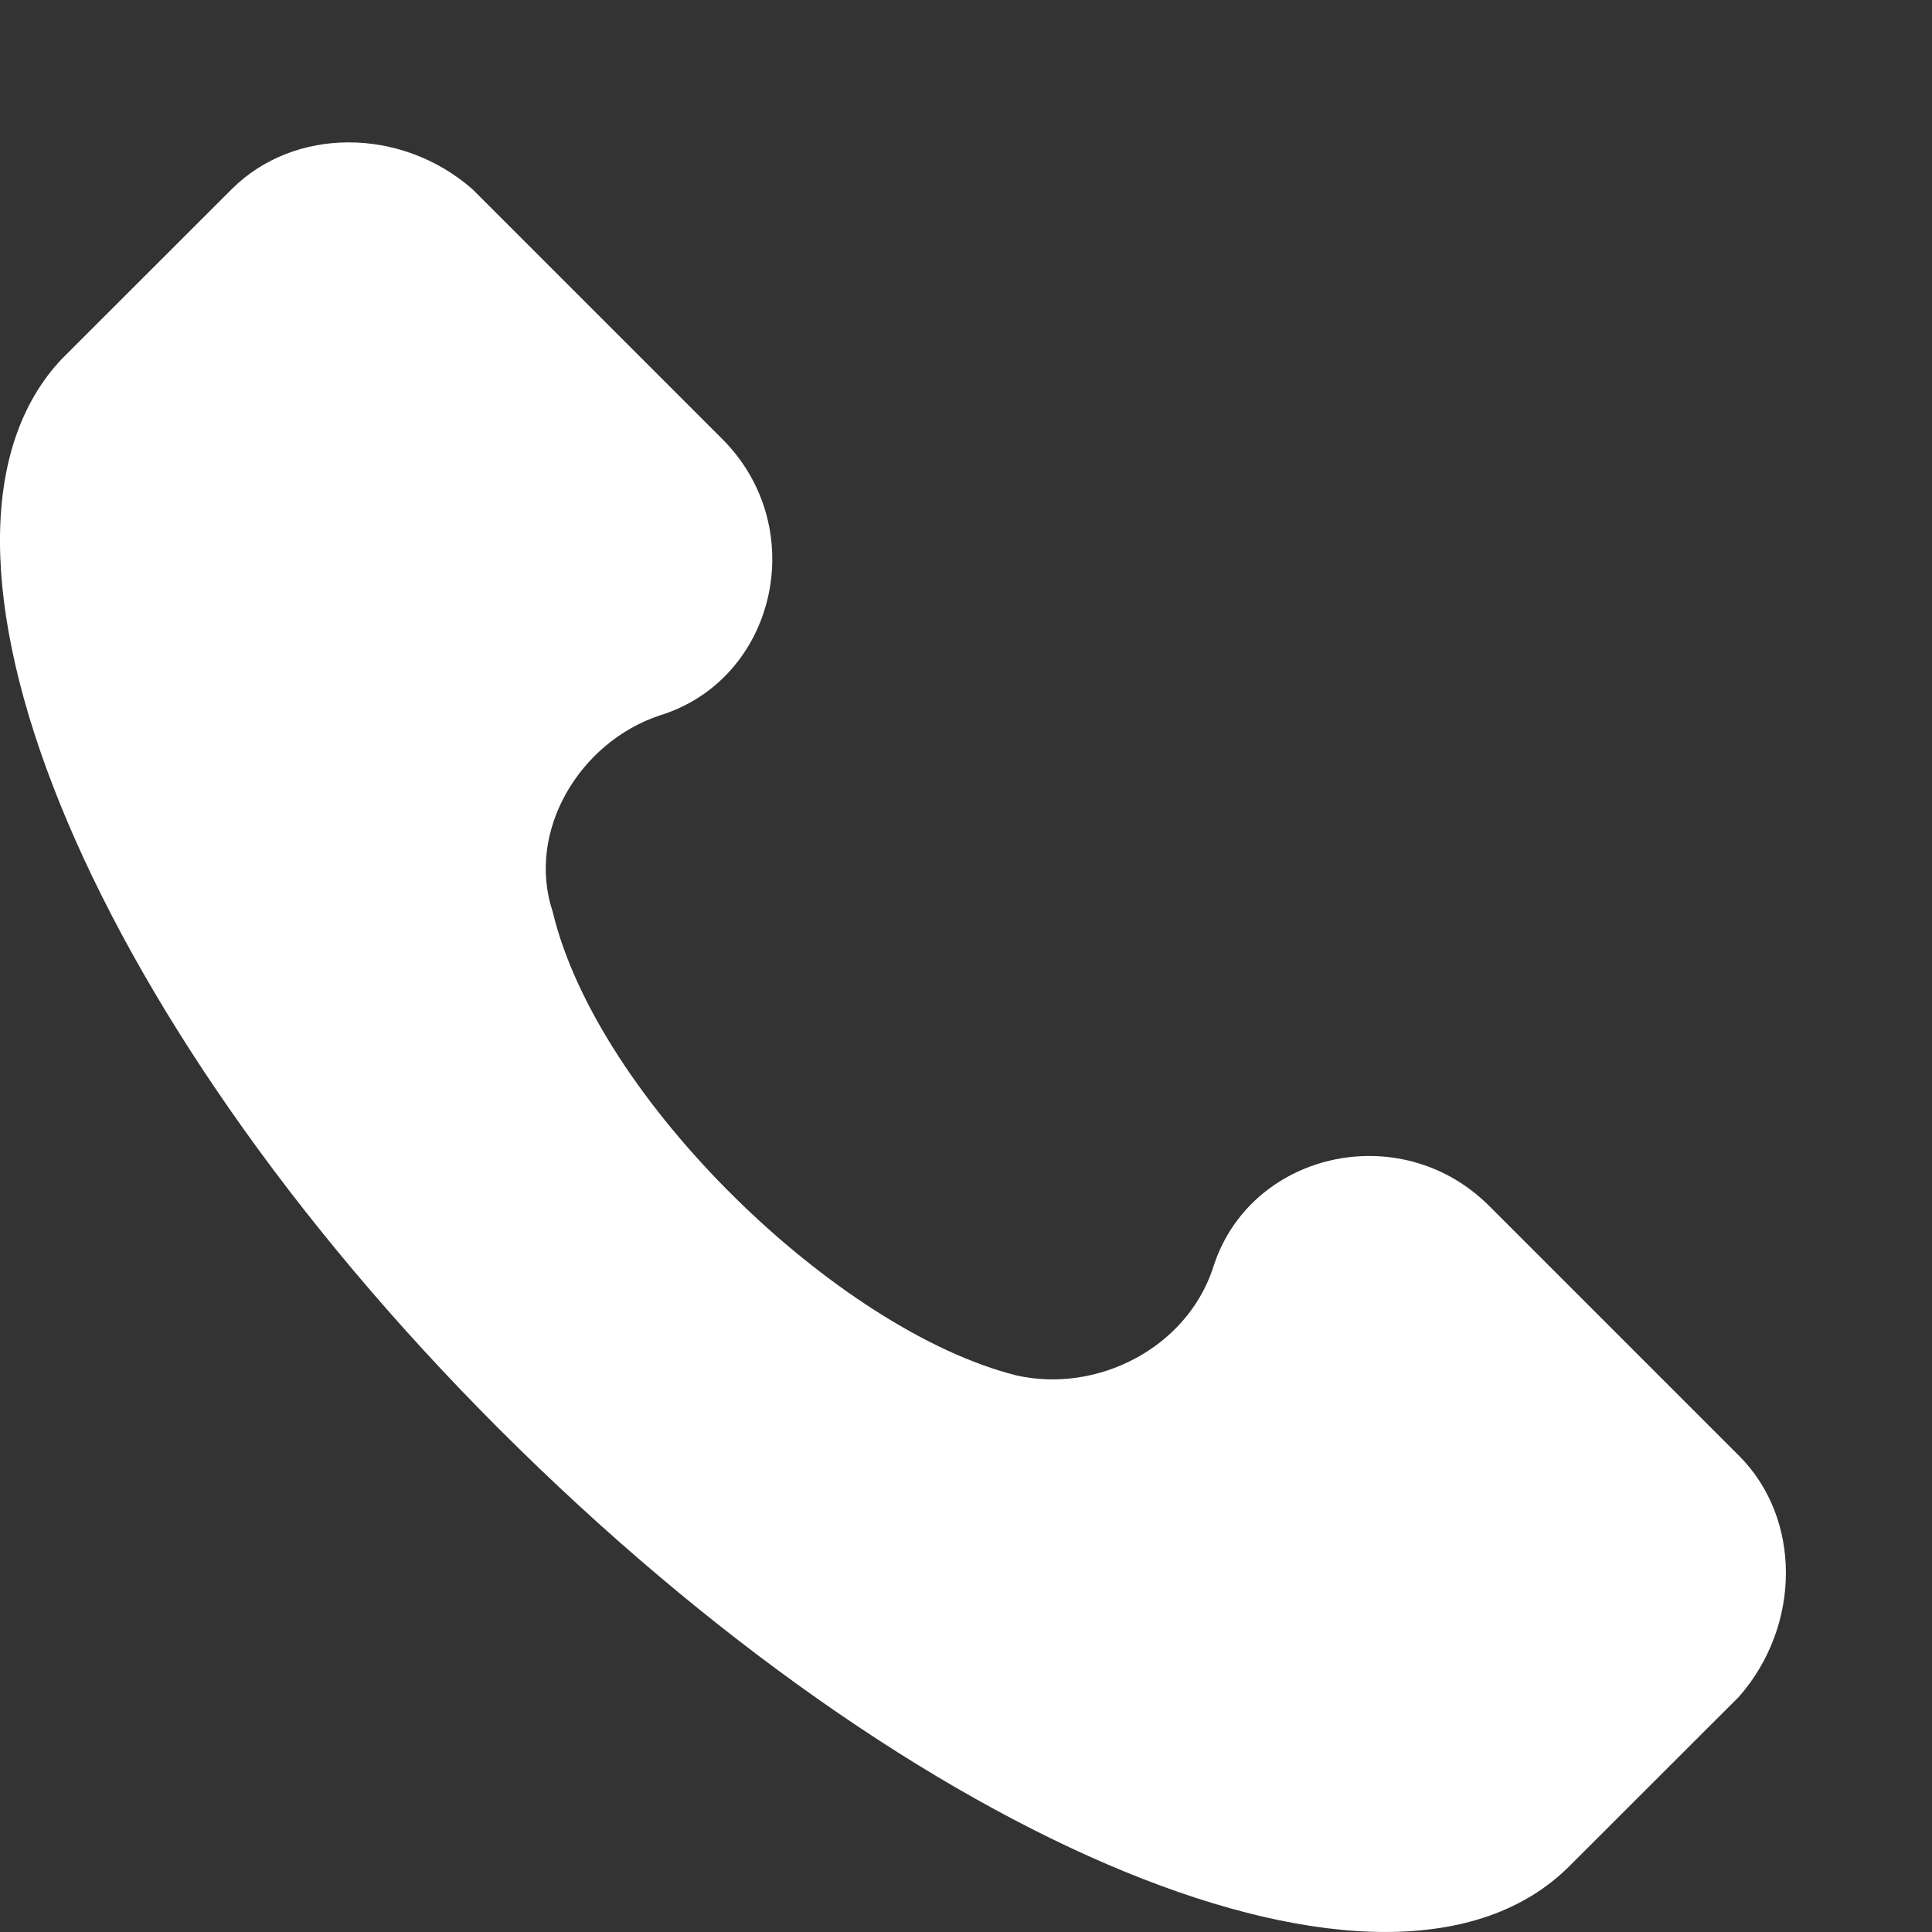<svg width="13" height="13" viewBox="0 0 13 13" fill="none" xmlns="http://www.w3.org/2000/svg">
<rect x="0" y="0" width="13" height="13" fill="#333333" stroke="none"/>
<path d="M11.702 9.796L10.021 8.115C9.421 7.515 8.401 7.755 8.161 8.535C7.98 9.075 7.38 9.376 6.84 9.255C5.64 8.955 4.019 7.395 3.719 6.135C3.539 5.594 3.899 4.994 4.439 4.814C5.22 4.574 5.46 3.554 4.86 2.954L3.179 1.273C2.699 0.853 1.979 0.853 1.559 1.273L0.418 2.413C-0.722 3.614 0.538 6.795 3.359 9.616C6.18 12.436 9.361 13.757 10.561 12.556L11.702 11.416C12.122 10.936 12.122 10.216 11.702 9.796Z" fill="white"/>
</svg>
